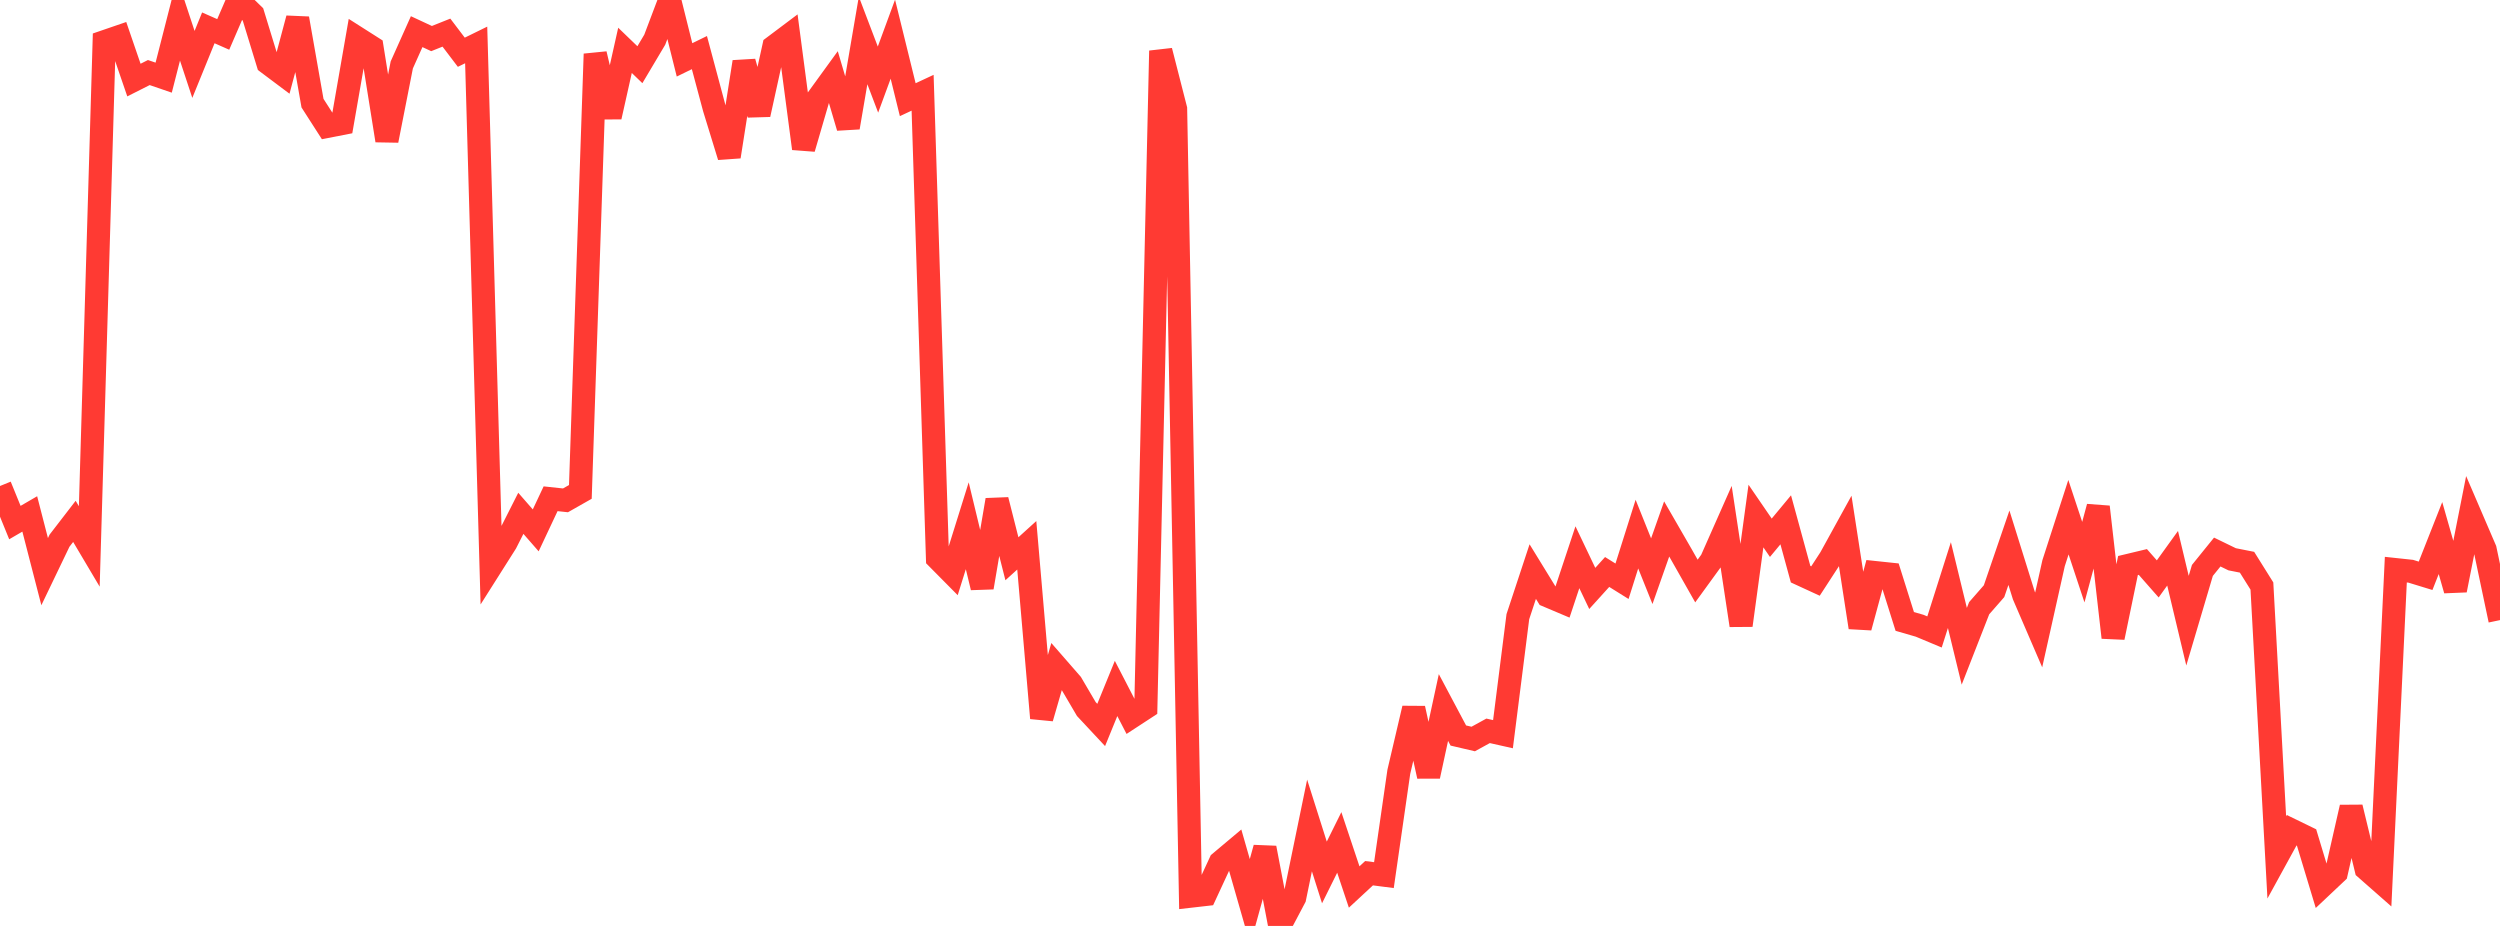 <?xml version="1.0" standalone="no"?>
<!DOCTYPE svg PUBLIC "-//W3C//DTD SVG 1.1//EN" "http://www.w3.org/Graphics/SVG/1.1/DTD/svg11.dtd">

<svg width="135" height="50" viewBox="0 0 135 50" preserveAspectRatio="none" 
  xmlns="http://www.w3.org/2000/svg"
  xmlns:xlink="http://www.w3.org/1999/xlink">


<polyline points="0.0, 26.244 0.804, 28.219 1.607, 27.752 2.411, 30.869 3.214, 29.197 4.018, 28.154 4.821, 29.508 5.625, 2.258 6.429, 1.982 7.232, 4.324 8.036, 3.918 8.839, 4.193 9.643, 1.047 10.446, 3.479 11.25, 1.504 12.054, 1.859 12.857, 0.0 13.661, 0.781 14.464, 3.403 15.268, 4.006 16.071, 0.998 16.875, 5.57 17.679, 6.823 18.482, 6.666 19.286, 2.05 20.089, 2.561 20.893, 7.587 21.696, 3.506 22.5, 1.709 23.304, 2.083 24.107, 1.762 24.911, 2.821 25.714, 2.427 26.518, 30.577 27.321, 29.309 28.125, 27.719 28.929, 28.64 29.732, 26.933 30.536, 27.019 31.339, 26.563 32.143, 2.915 32.946, 6.31 33.75, 2.719 34.554, 3.494 35.357, 2.143 36.161, 0.016 36.964, 3.233 37.768, 2.84 38.571, 5.841 39.375, 8.457 40.179, 3.343 40.982, 6.182 41.786, 2.522 42.589, 1.919 43.393, 8.021 44.196, 5.267 45.0, 4.159 45.804, 6.884 46.607, 2.184 47.411, 4.298 48.214, 2.115 49.018, 5.383 49.821, 5.008 50.625, 30.15 51.429, 30.962 52.232, 28.391 53.036, 31.724 53.839, 26.998 54.643, 30.173 55.446, 29.446 56.25, 38.777 57.054, 35.997 57.857, 36.918 58.661, 38.288 59.464, 39.148 60.268, 37.177 61.071, 38.731 61.875, 38.206 62.679, 2.744 63.482, 5.883 64.286, 48.393 65.089, 48.301 65.893, 46.565 66.696, 45.891 67.5, 48.696 68.304, 45.787 69.107, 50.0 69.911, 48.478 70.714, 44.575 71.518, 47.112 72.321, 45.491 73.125, 47.898 73.929, 47.153 74.732, 47.257 75.536, 41.679 76.339, 38.252 77.143, 41.916 77.946, 38.205 78.75, 39.718 79.554, 39.906 80.357, 39.465 81.161, 39.646 81.964, 33.301 82.768, 30.865 83.571, 32.172 84.375, 32.512 85.179, 30.091 85.982, 31.775 86.786, 30.887 87.589, 31.388 88.393, 28.842 89.196, 30.845 90.0, 28.564 90.804, 29.958 91.607, 31.375 92.411, 30.268 93.214, 28.454 94.018, 33.768 94.821, 27.866 95.625, 29.039 96.429, 28.07 97.232, 31.006 98.036, 31.376 98.839, 30.14 99.643, 28.679 100.446, 33.88 101.25, 30.919 102.054, 31.004 102.857, 33.557 103.661, 33.79 104.464, 34.126 105.268, 31.595 106.071, 34.899 106.875, 32.843 107.679, 31.923 108.482, 29.578 109.286, 32.153 110.089, 34.016 110.893, 30.414 111.696, 27.928 112.5, 30.356 113.304, 27.372 114.107, 34.424 114.911, 30.539 115.714, 30.346 116.518, 31.261 117.321, 30.146 118.125, 33.517 118.929, 30.803 119.732, 29.81 120.536, 30.201 121.339, 30.36 122.143, 31.645 122.946, 46.3 123.75, 44.833 124.554, 45.224 125.357, 47.883 126.161, 47.125 126.964, 43.596 127.768, 46.915 128.571, 47.621 129.375, 30.761 130.179, 30.847 130.982, 31.093 131.786, 29.056 132.589, 31.869 133.393, 27.806 134.196, 29.673 135.0, 33.486" fill="none" stroke="#ff3a33" stroke-width="1.25"/>

</svg>
